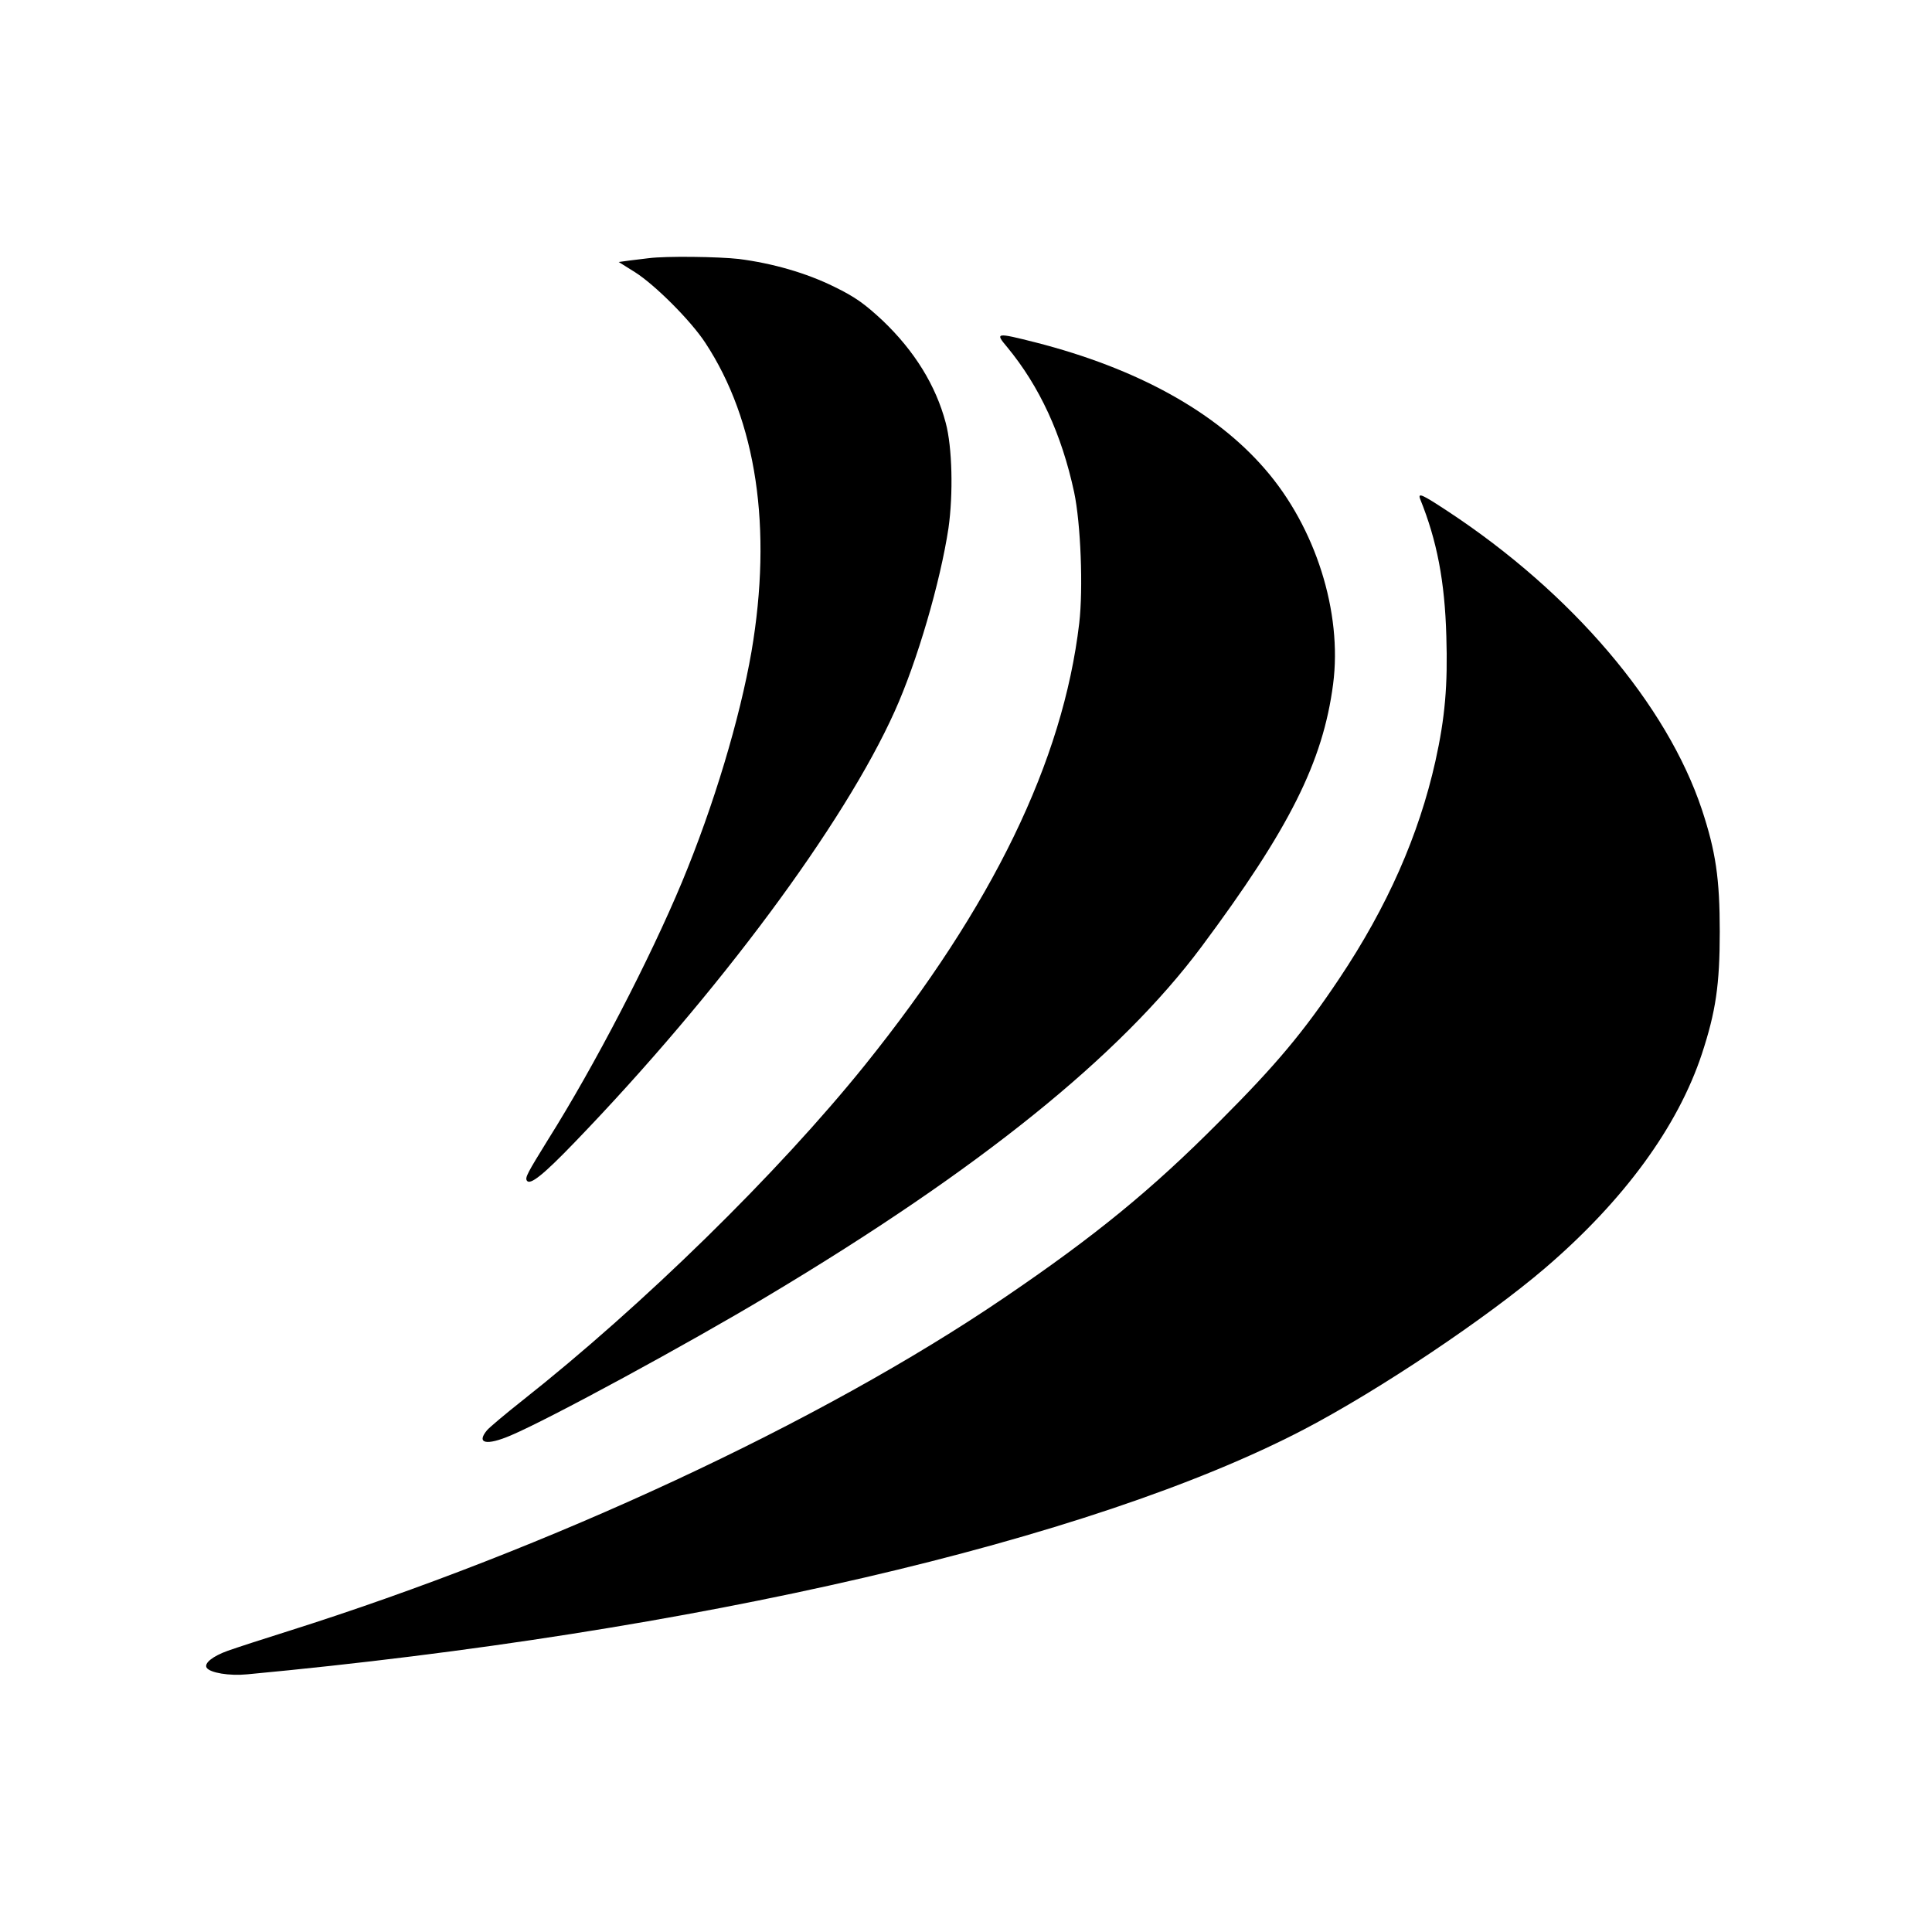 <?xml version="1.0" standalone="no"?>
<!DOCTYPE svg PUBLIC "-//W3C//DTD SVG 20010904//EN"
 "http://www.w3.org/TR/2001/REC-SVG-20010904/DTD/svg10.dtd">
<svg version="1.0" xmlns="http://www.w3.org/2000/svg"
 width="761pt" height="761pt" viewBox="0 0 761 761"
 preserveAspectRatio="xMidYMid meet">
<g transform="translate(0,761) scale(0.1,-0.1)"
fill="#000000" stroke="none">
<path d="M2555 6593 c-16 -2 -50 -6 -74 -9 l-44 -6 64 -40 c79 -50 220 -191
277 -278 202 -307 265 -730 182 -1217 -46 -264 -148 -605 -274 -908 -126 -302
-343 -721 -528 -1015 -81 -131 -90 -148 -83 -160 12 -20 64 21 190 152 564
585 1060 1253 1259 1696 89 197 180 510 212 722 19 134 15 319 -11 415 -39
147 -123 283 -249 403 -70 65 -107 92 -189 132 -111 55 -244 93 -377 110 -79
9 -287 12 -355 3z"/>
<path d="M3967 6243 c128 -155 215 -344 264 -572 26 -123 36 -379 20 -516 -64
-543 -341 -1114 -844 -1740 -342 -425 -875 -947 -1350 -1322 -67 -53 -130
-106 -139 -117 -43 -52 -2 -61 94 -20 149 63 695 359 1015 551 831 497 1384
943 1705 1373 347 466 479 729 519 1035 37 283 -69 618 -268 847 -196 227
-505 397 -903 499 -158 40 -161 39 -113 -18z"/>
<path d="M5594 5644 c66 -163 97 -324 103 -540 6 -192 -5 -321 -43 -492 -65
-291 -189 -573 -379 -857 -139 -208 -247 -338 -470 -561 -268 -270 -492 -453
-850 -696 -722 -491 -1791 -988 -2820 -1313 -99 -31 -206 -66 -237 -77 -59
-21 -95 -49 -84 -67 13 -20 89 -33 160 -26 1761 165 3323 527 4161 964 297
155 722 440 952 637 309 265 522 556 617 844 54 165 70 270 70 480 0 210 -16
316 -70 480 -138 415 -512 854 -1001 1176 -102 67 -119 75 -109 48z"/>
</g>
</svg>
